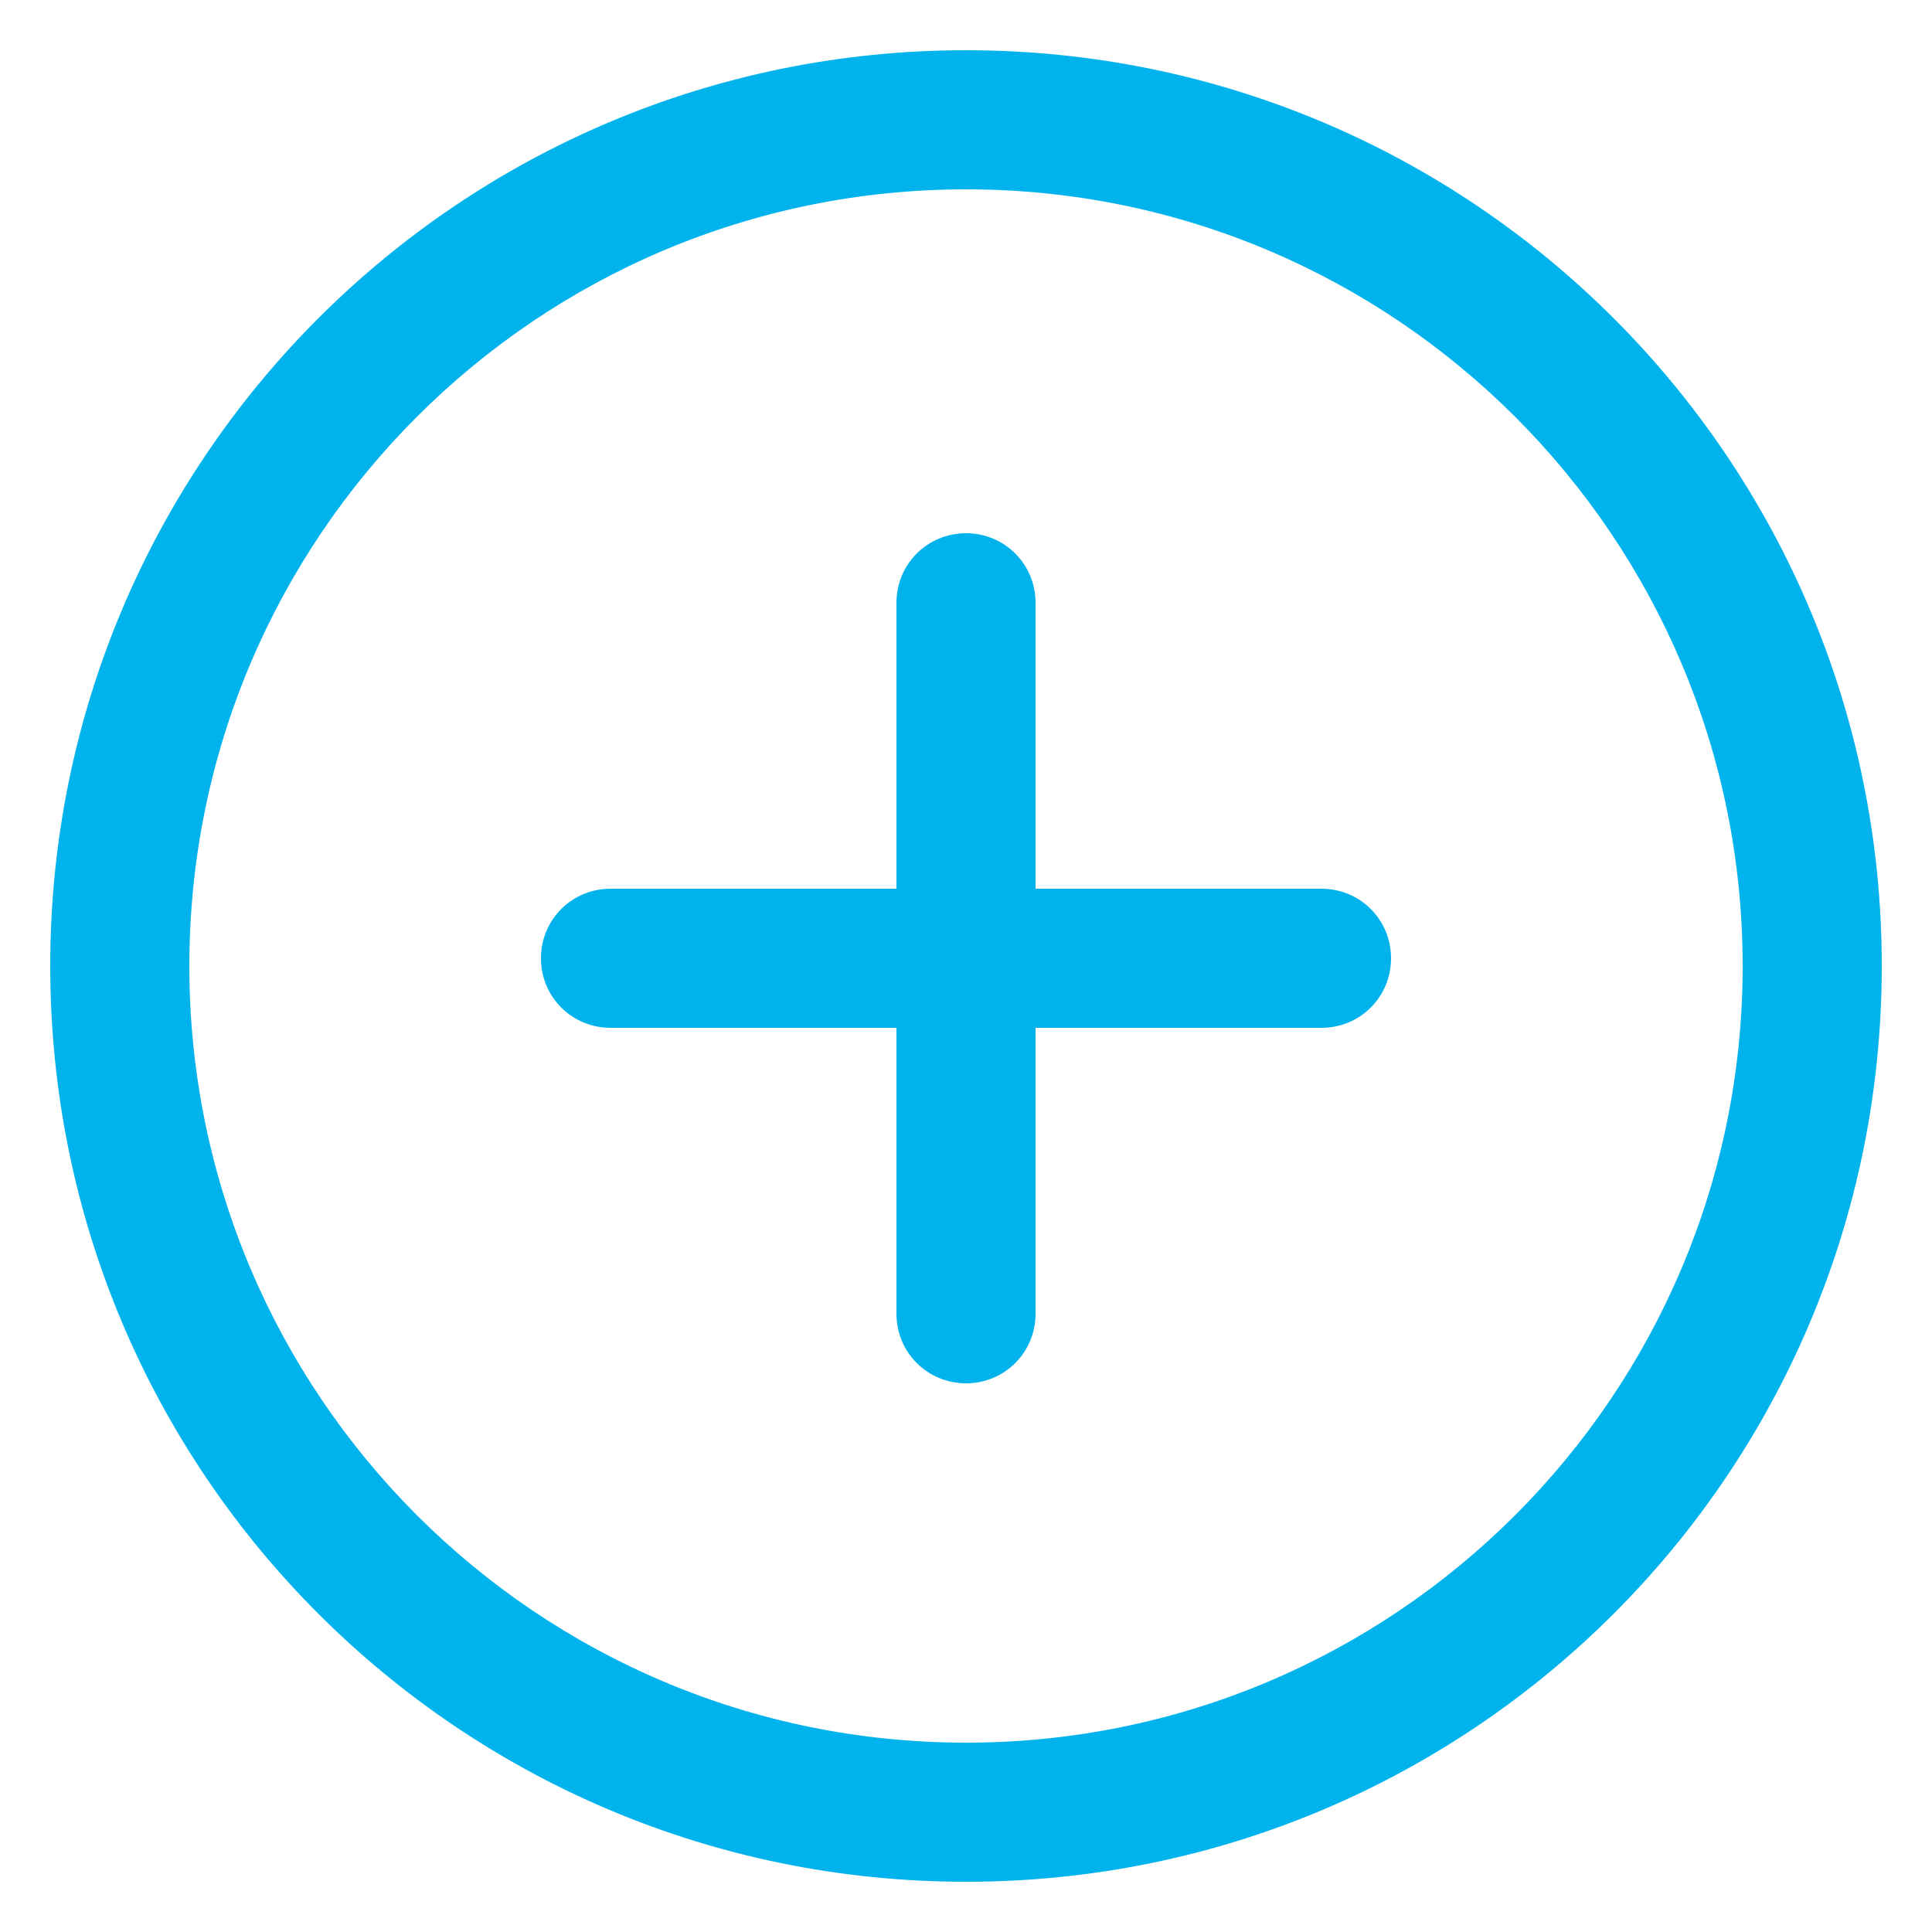<?xml version="1.0" encoding="utf-8"?>
<!-- Generator: Adobe Illustrator 22.1.0, SVG Export Plug-In . SVG Version: 6.00 Build 0)  -->
<svg version="1.1" id="圖層_1" xmlns="http://www.w3.org/2000/svg" xmlns:xlink="http://www.w3.org/1999/xlink" x="0px" y="0px"
	 viewBox="0 0 50 50" style="enable-background:new 0 0 50 50;" xml:space="preserve">
<style type="text/css">
	.st0{fill:#00B3EC;}
</style>
<path class="st0" d="M-113.7,23.9c0,0,3.9-3.2,5.1-2.8c1.2,0.3,5,6.9,5.5,8.2s0.9-1.4,6.3-7.4S-80,6.7-78.4,6.2s2.3-0.1-4.1,5.5
	c-6.4,5.6-12.1,14.6-15.1,21.8s-2.4,6.4-5.4,6.4s-1.8-0.1-5-6.3c-3.2-6.2-4.7-8.6-5.3-8.7C-113.9,24.8-113.7,23.9-113.7,23.9z"/>
<path class="st0" d="M-80.4,16.4c1.7,3,2,5.3,2,8.9c0,11.4-9.3,20.6-20.6,20.6c-11.4,0-20.6-9.3-20.6-20.6S-110.4,4.7-99,4.7
	c4.6,0,7.6-0.1,11,2.5l3-2.3C-89.2,1.5-93.2,1-99,1c-13.4,0-24.3,10.9-24.3,24.3s10.9,24.3,24.3,24.3s24.3-10.9,24.3-24.3
	c0-4.5-0.6-7.6-2.8-11.2L-80.4,16.4z"/>
<g>
	<g>
		<path class="st0" d="M25,1.3C11.9,1.3,1.3,11.9,1.3,25S11.9,48.7,25,48.7S48.7,38.1,48.7,25S38.1,1.3,25,1.3z M25,45.1
			c-11.1,0-20.1-9-20.1-20.1S13.9,4.9,25,4.9s20.1,9,20.1,20.1S36.1,45.1,25,45.1z"/>
	</g>
</g>
<g>
	<g>
		<path class="st0" d="M34.2,23h-7.4v-7.4c0-1-0.8-1.8-1.8-1.8c-1,0-1.8,0.8-1.8,1.8V23h-7.4c-1,0-1.8,0.8-1.8,1.8
			c0,1,0.8,1.8,1.8,1.8h7.4V34c0,1,0.8,1.8,1.8,1.8c1,0,1.8-0.8,1.8-1.8v-7.4h7.4c1,0,1.8-0.8,1.8-1.8C36,23.8,35.2,23,34.2,23z"/>
	</g>
</g>
</svg>
